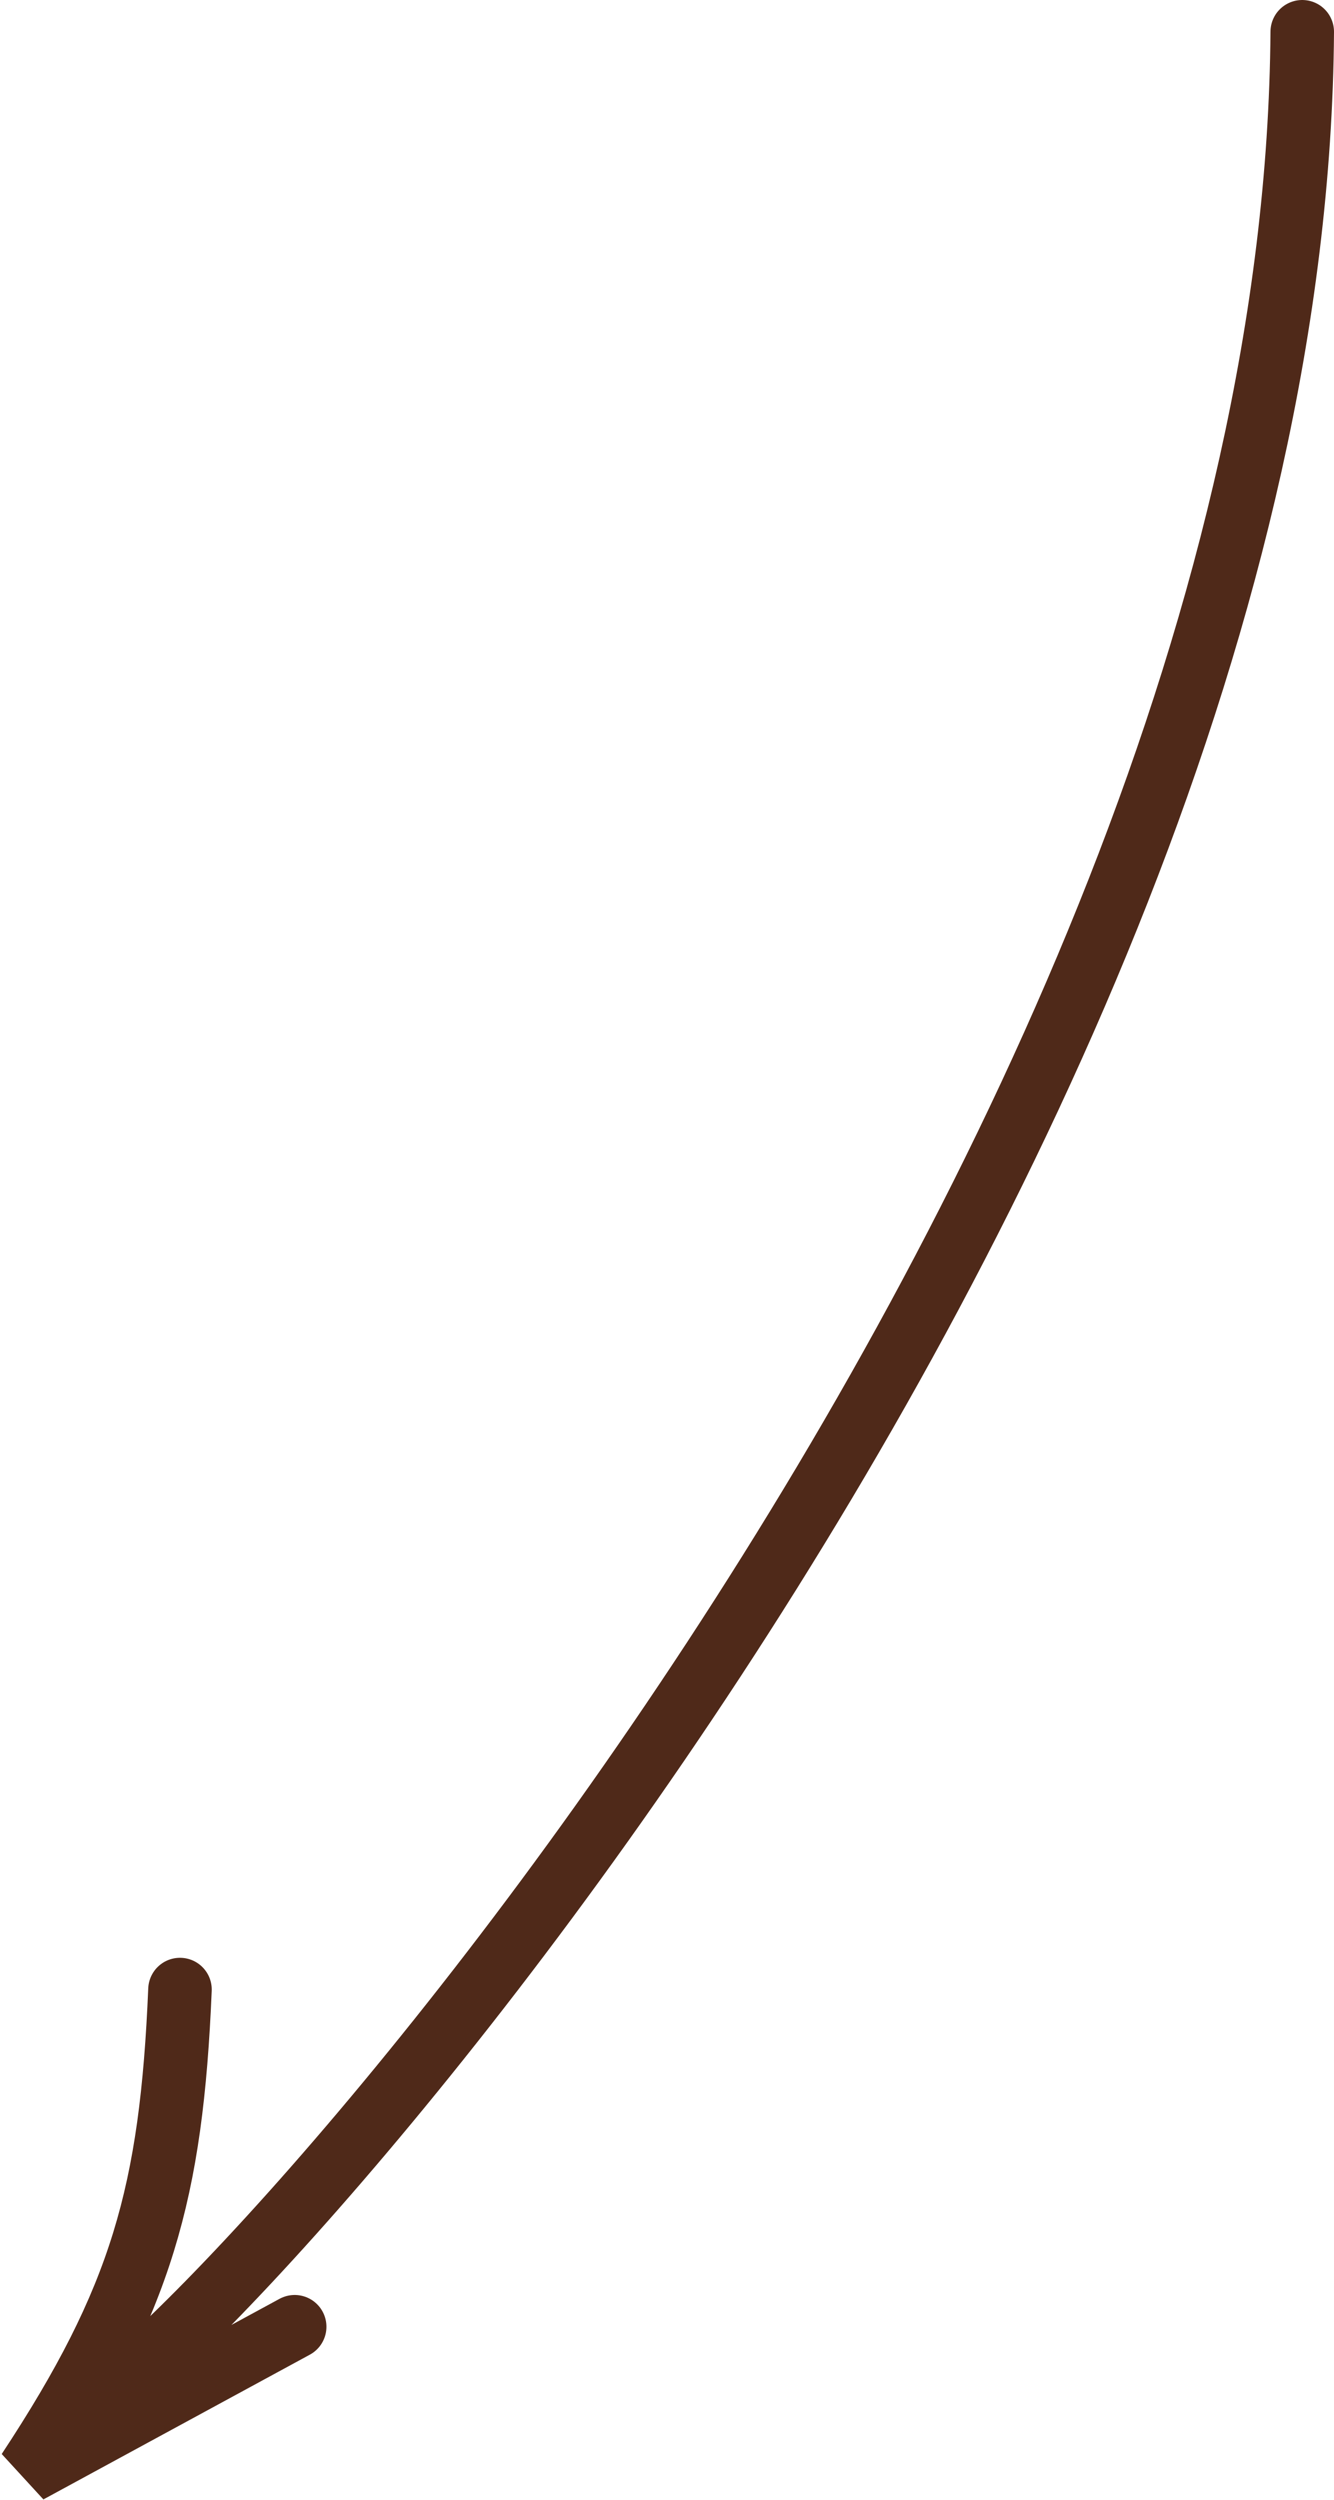 <?xml version="1.0" encoding="UTF-8"?> <svg xmlns="http://www.w3.org/2000/svg" width="378" height="708" viewBox="0 0 378 708" fill="none"> <path d="M369 9C366.745 334.529 44.25 686.691 16 687.5M51 563.5C48.578 621.015 40.181 651.2 8 700L83.5 659" stroke="#4F2919" stroke-width="18" stroke-linecap="round"></path> </svg> 